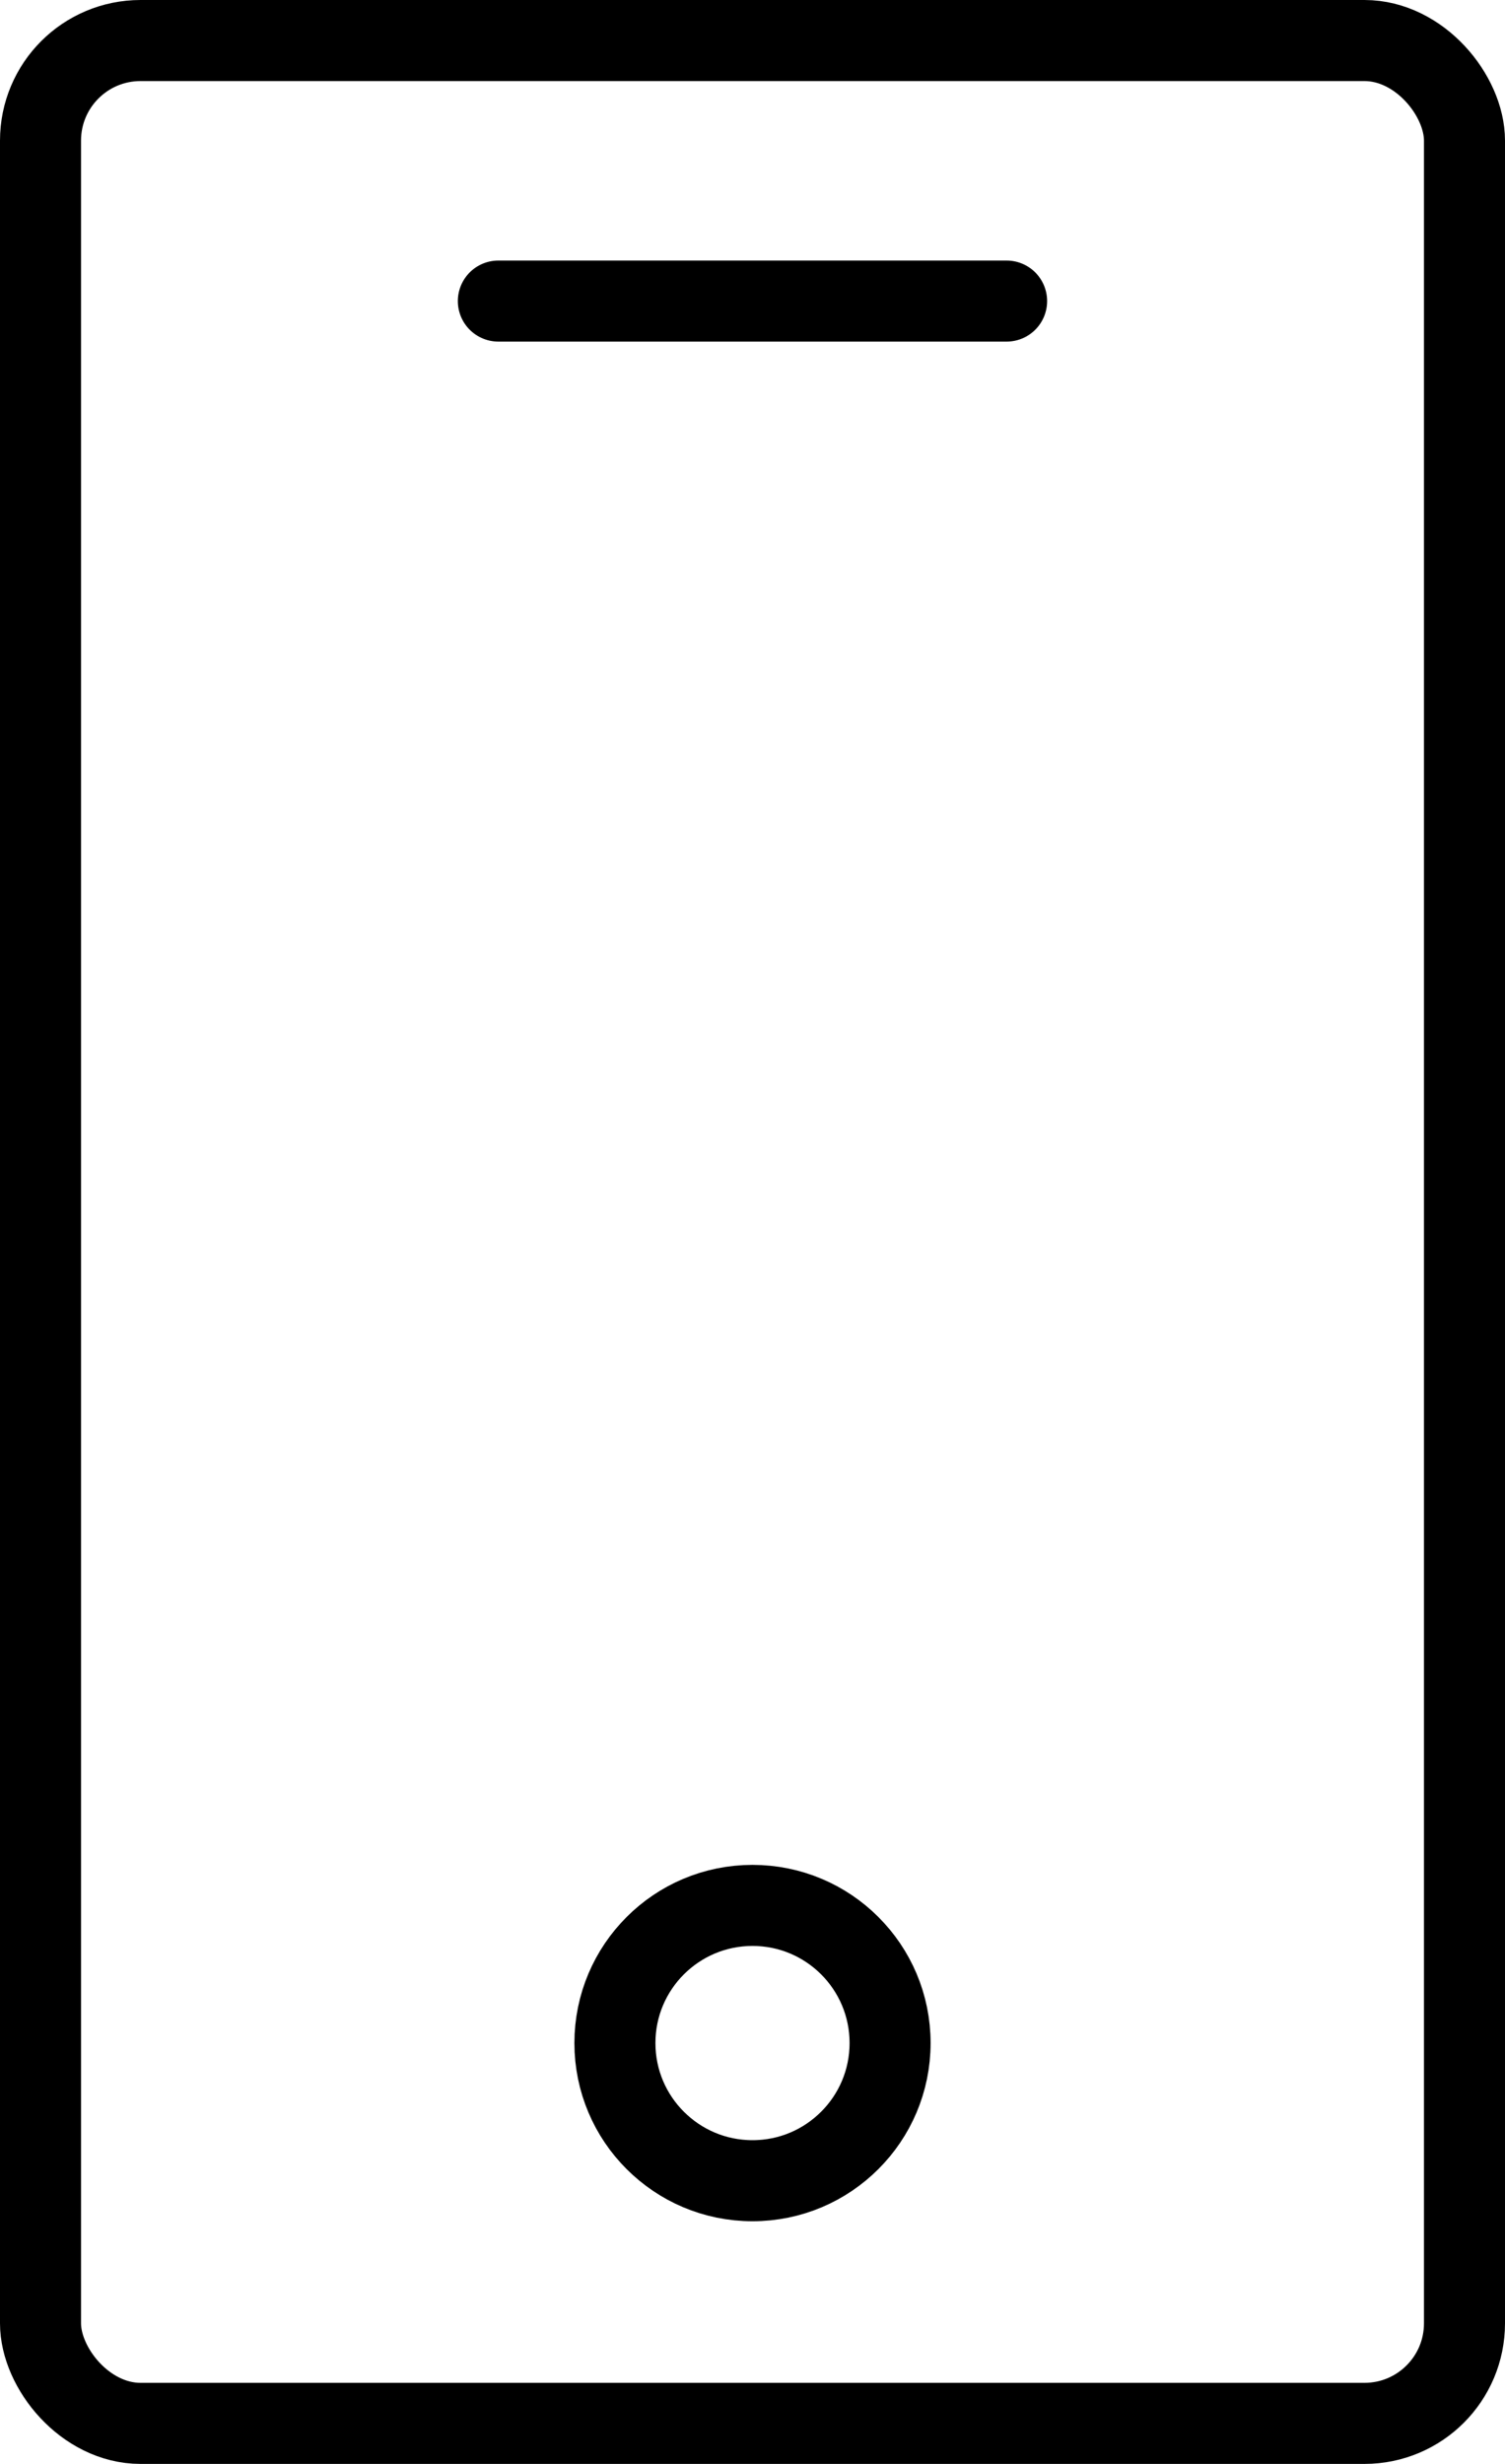 <svg xmlns="http://www.w3.org/2000/svg" width="37.148" height="60.787" viewBox="0 0 37.148 60.787"><g transform="translate(-1549.702 789.106)"><rect width="35.148" height="58.787" rx="2.468" transform="translate(1550.702 -788.106)" fill="none" stroke="#000" stroke-linecap="round" stroke-linejoin="round" stroke-width="2"/><line x2="12.545" transform="translate(1562.003 -781.678)" fill="none" stroke="#000" stroke-linecap="round" stroke-linejoin="round" stroke-width="2"/><circle cx="3.396" cy="3.396" r="3.396" transform="translate(1564.88 -742.098)" fill="none" stroke="#000" stroke-linecap="round" stroke-linejoin="round" stroke-width="2"/></g></svg>